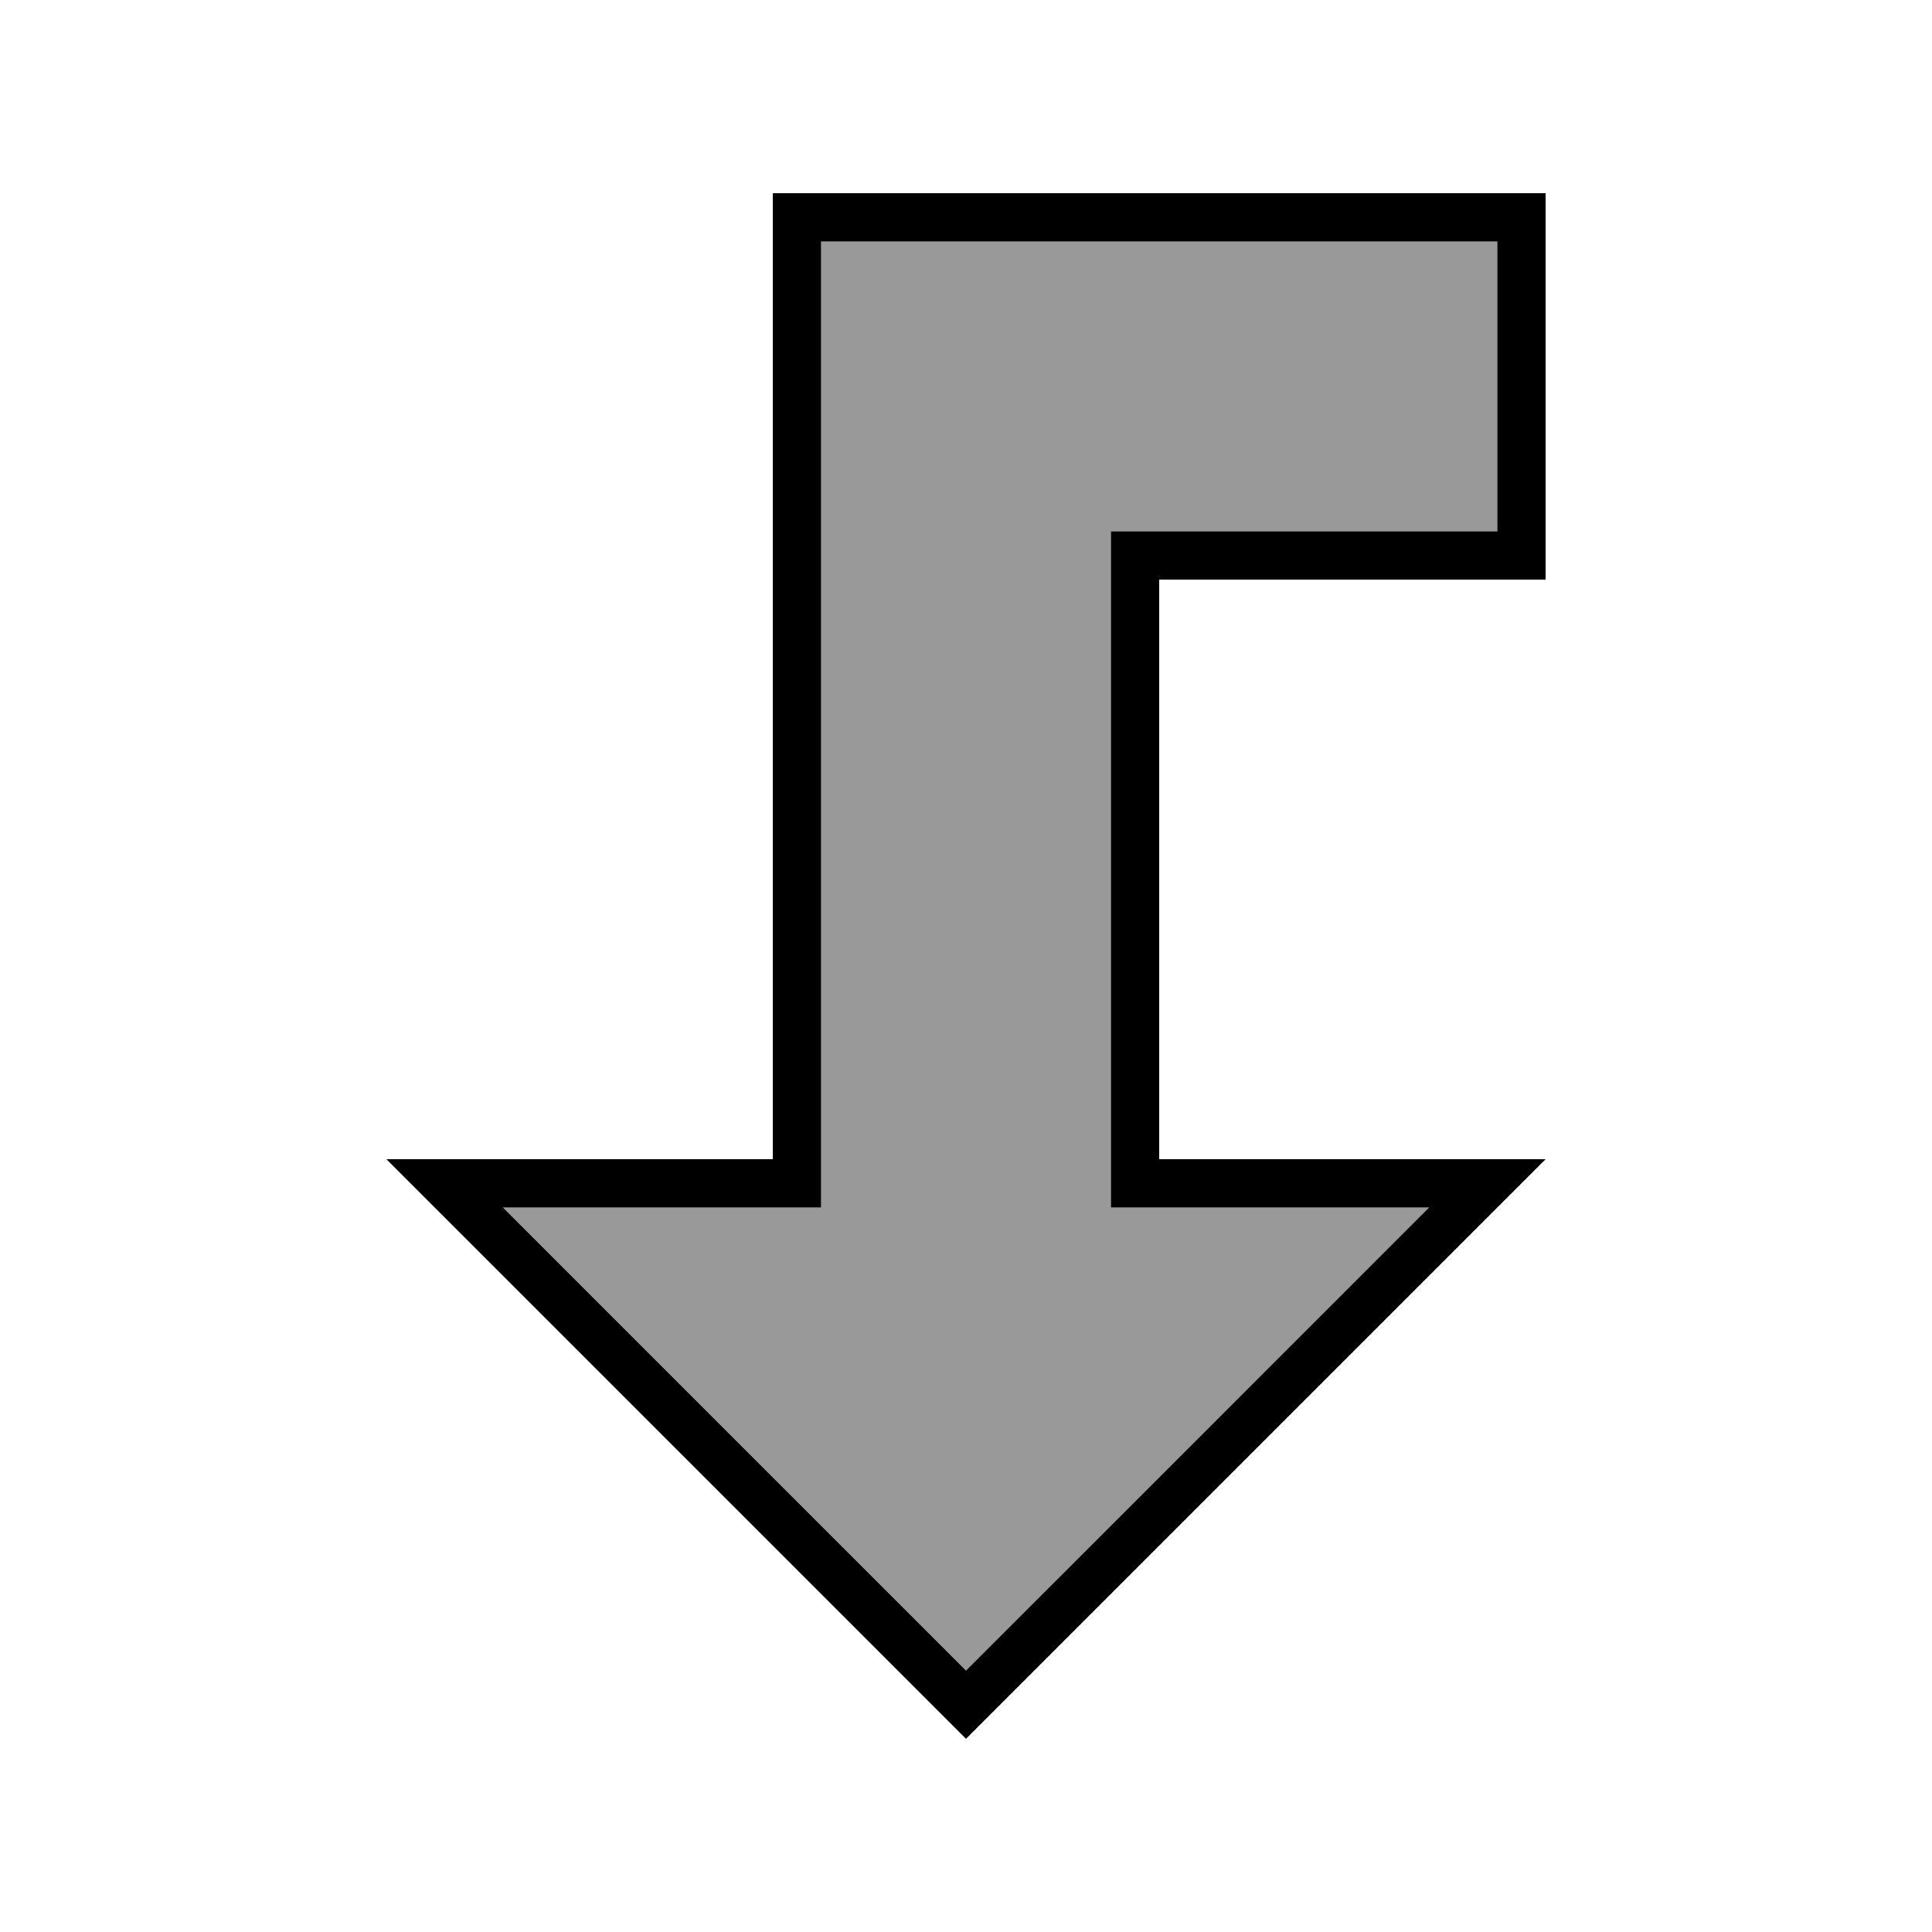<svg xmlns="http://www.w3.org/2000/svg" viewBox="0 0 640 640"><!--! Font Awesome Pro 7.1.0 by @fontawesome - https://fontawesome.com License - https://fontawesome.com/license (Commercial License) Copyright 2025 Fonticons, Inc. --><path opacity=".4" fill="currentColor" d="M166.6 400L272 400L272 80C282.7 80 357.3 80 496 80L496 176C453.3 176 410.7 176 368 176L368 400L473.4 400C422.3 451.1 371.1 502.2 320 553.4C268.9 502.3 217.8 451.1 166.6 400z"/><path fill="currentColor" d="M400 384L384 384L384 192L512 192L512 64L256 64L256 384L128 384L144 400L308.7 564.7L320 576L512 384L400 384zM473.4 400L320 553.4L166.6 400L272 400L272 80L496 80L496 176L368 176L368 400L473.4 400z"/></svg>